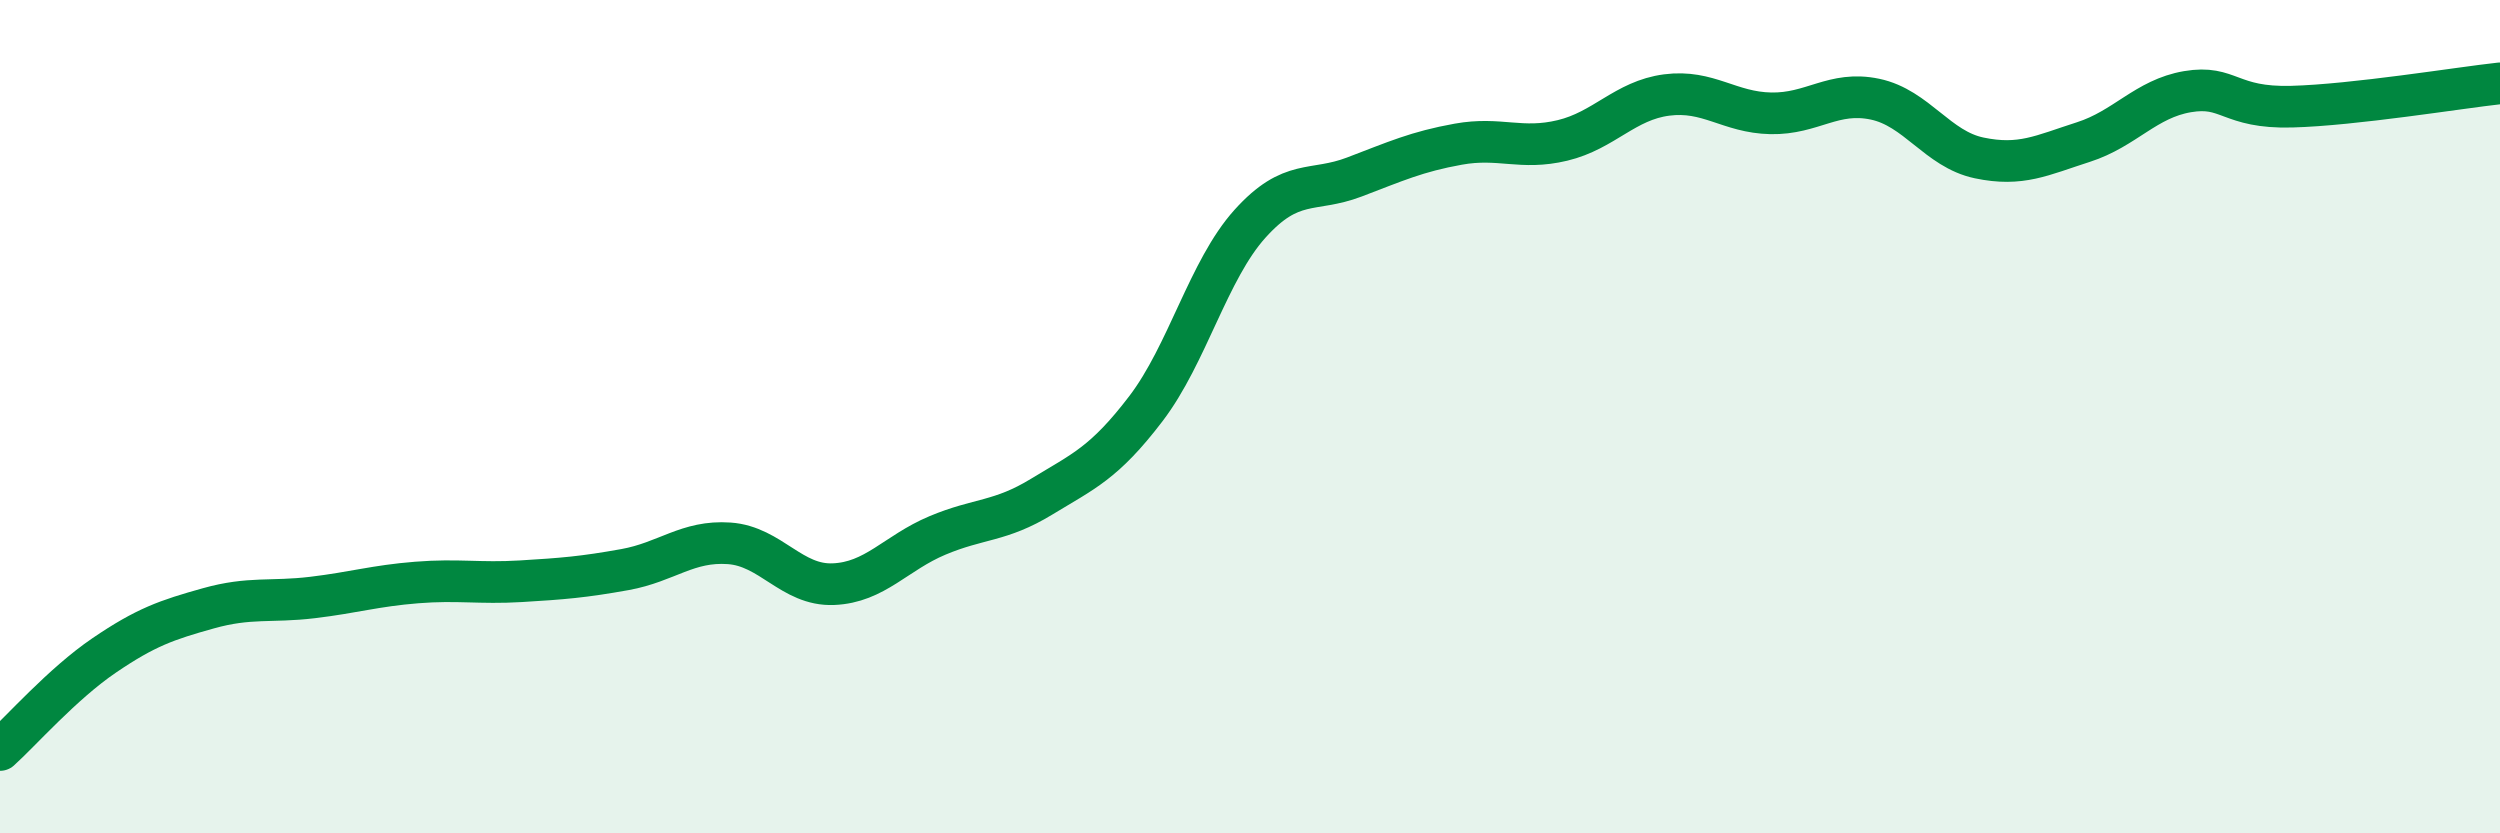 
    <svg width="60" height="20" viewBox="0 0 60 20" xmlns="http://www.w3.org/2000/svg">
      <path
        d="M 0,18 C 0.5,17.55 1.5,16.41 2.5,15.73 C 3.5,15.05 4,14.88 5,14.6 C 6,14.32 6.5,14.46 7.5,14.34 C 8.5,14.22 9,14.06 10,13.98 C 11,13.9 11.5,14.01 12.5,13.95 C 13.5,13.89 14,13.85 15,13.67 C 16,13.49 16.5,12.97 17.5,13.04 C 18.5,13.11 19,14.06 20,14.02 C 21,13.98 21.5,13.27 22.5,12.85 C 23.5,12.43 24,12.53 25,11.92 C 26,11.31 26.5,11.12 27.5,9.81 C 28.5,8.5 29,6.48 30,5.37 C 31,4.26 31.5,4.63 32.5,4.25 C 33.5,3.87 34,3.64 35,3.46 C 36,3.28 36.5,3.61 37.5,3.37 C 38.5,3.13 39,2.41 40,2.28 C 41,2.15 41.5,2.7 42.5,2.72 C 43.5,2.74 44,2.17 45,2.38 C 46,2.59 46.5,3.58 47.5,3.79 C 48.5,4 49,3.73 50,3.41 C 51,3.09 51.5,2.37 52.5,2.2 C 53.5,2.03 53.5,2.6 55,2.56 C 56.5,2.52 59,2.11 60,2L60 20L0 20Z"
        fill="#008740"
        opacity="0.1"
        stroke-linecap="round"
        stroke-linejoin="round"
      />
      <path
        d="M 0,18 C 0.5,17.55 1.5,16.41 2.5,15.73 C 3.5,15.05 4,14.88 5,14.6 C 6,14.32 6.5,14.46 7.5,14.34 C 8.5,14.22 9,14.06 10,13.98 C 11,13.9 11.5,14.01 12.5,13.95 C 13.5,13.89 14,13.85 15,13.67 C 16,13.49 16.5,12.97 17.5,13.04 C 18.5,13.11 19,14.06 20,14.02 C 21,13.98 21.5,13.27 22.5,12.85 C 23.5,12.43 24,12.53 25,11.92 C 26,11.31 26.5,11.12 27.5,9.81 C 28.5,8.5 29,6.48 30,5.37 C 31,4.26 31.5,4.63 32.5,4.25 C 33.5,3.87 34,3.64 35,3.46 C 36,3.28 36.5,3.61 37.5,3.37 C 38.5,3.13 39,2.41 40,2.28 C 41,2.15 41.5,2.7 42.5,2.72 C 43.5,2.74 44,2.17 45,2.38 C 46,2.59 46.5,3.58 47.5,3.79 C 48.5,4 49,3.73 50,3.41 C 51,3.09 51.5,2.37 52.5,2.2 C 53.5,2.03 53.5,2.6 55,2.56 C 56.5,2.52 59,2.11 60,2"
        stroke="#008740"
        stroke-width="1"
        fill="none"
        stroke-linecap="round"
        stroke-linejoin="round"
      />
    </svg>
  